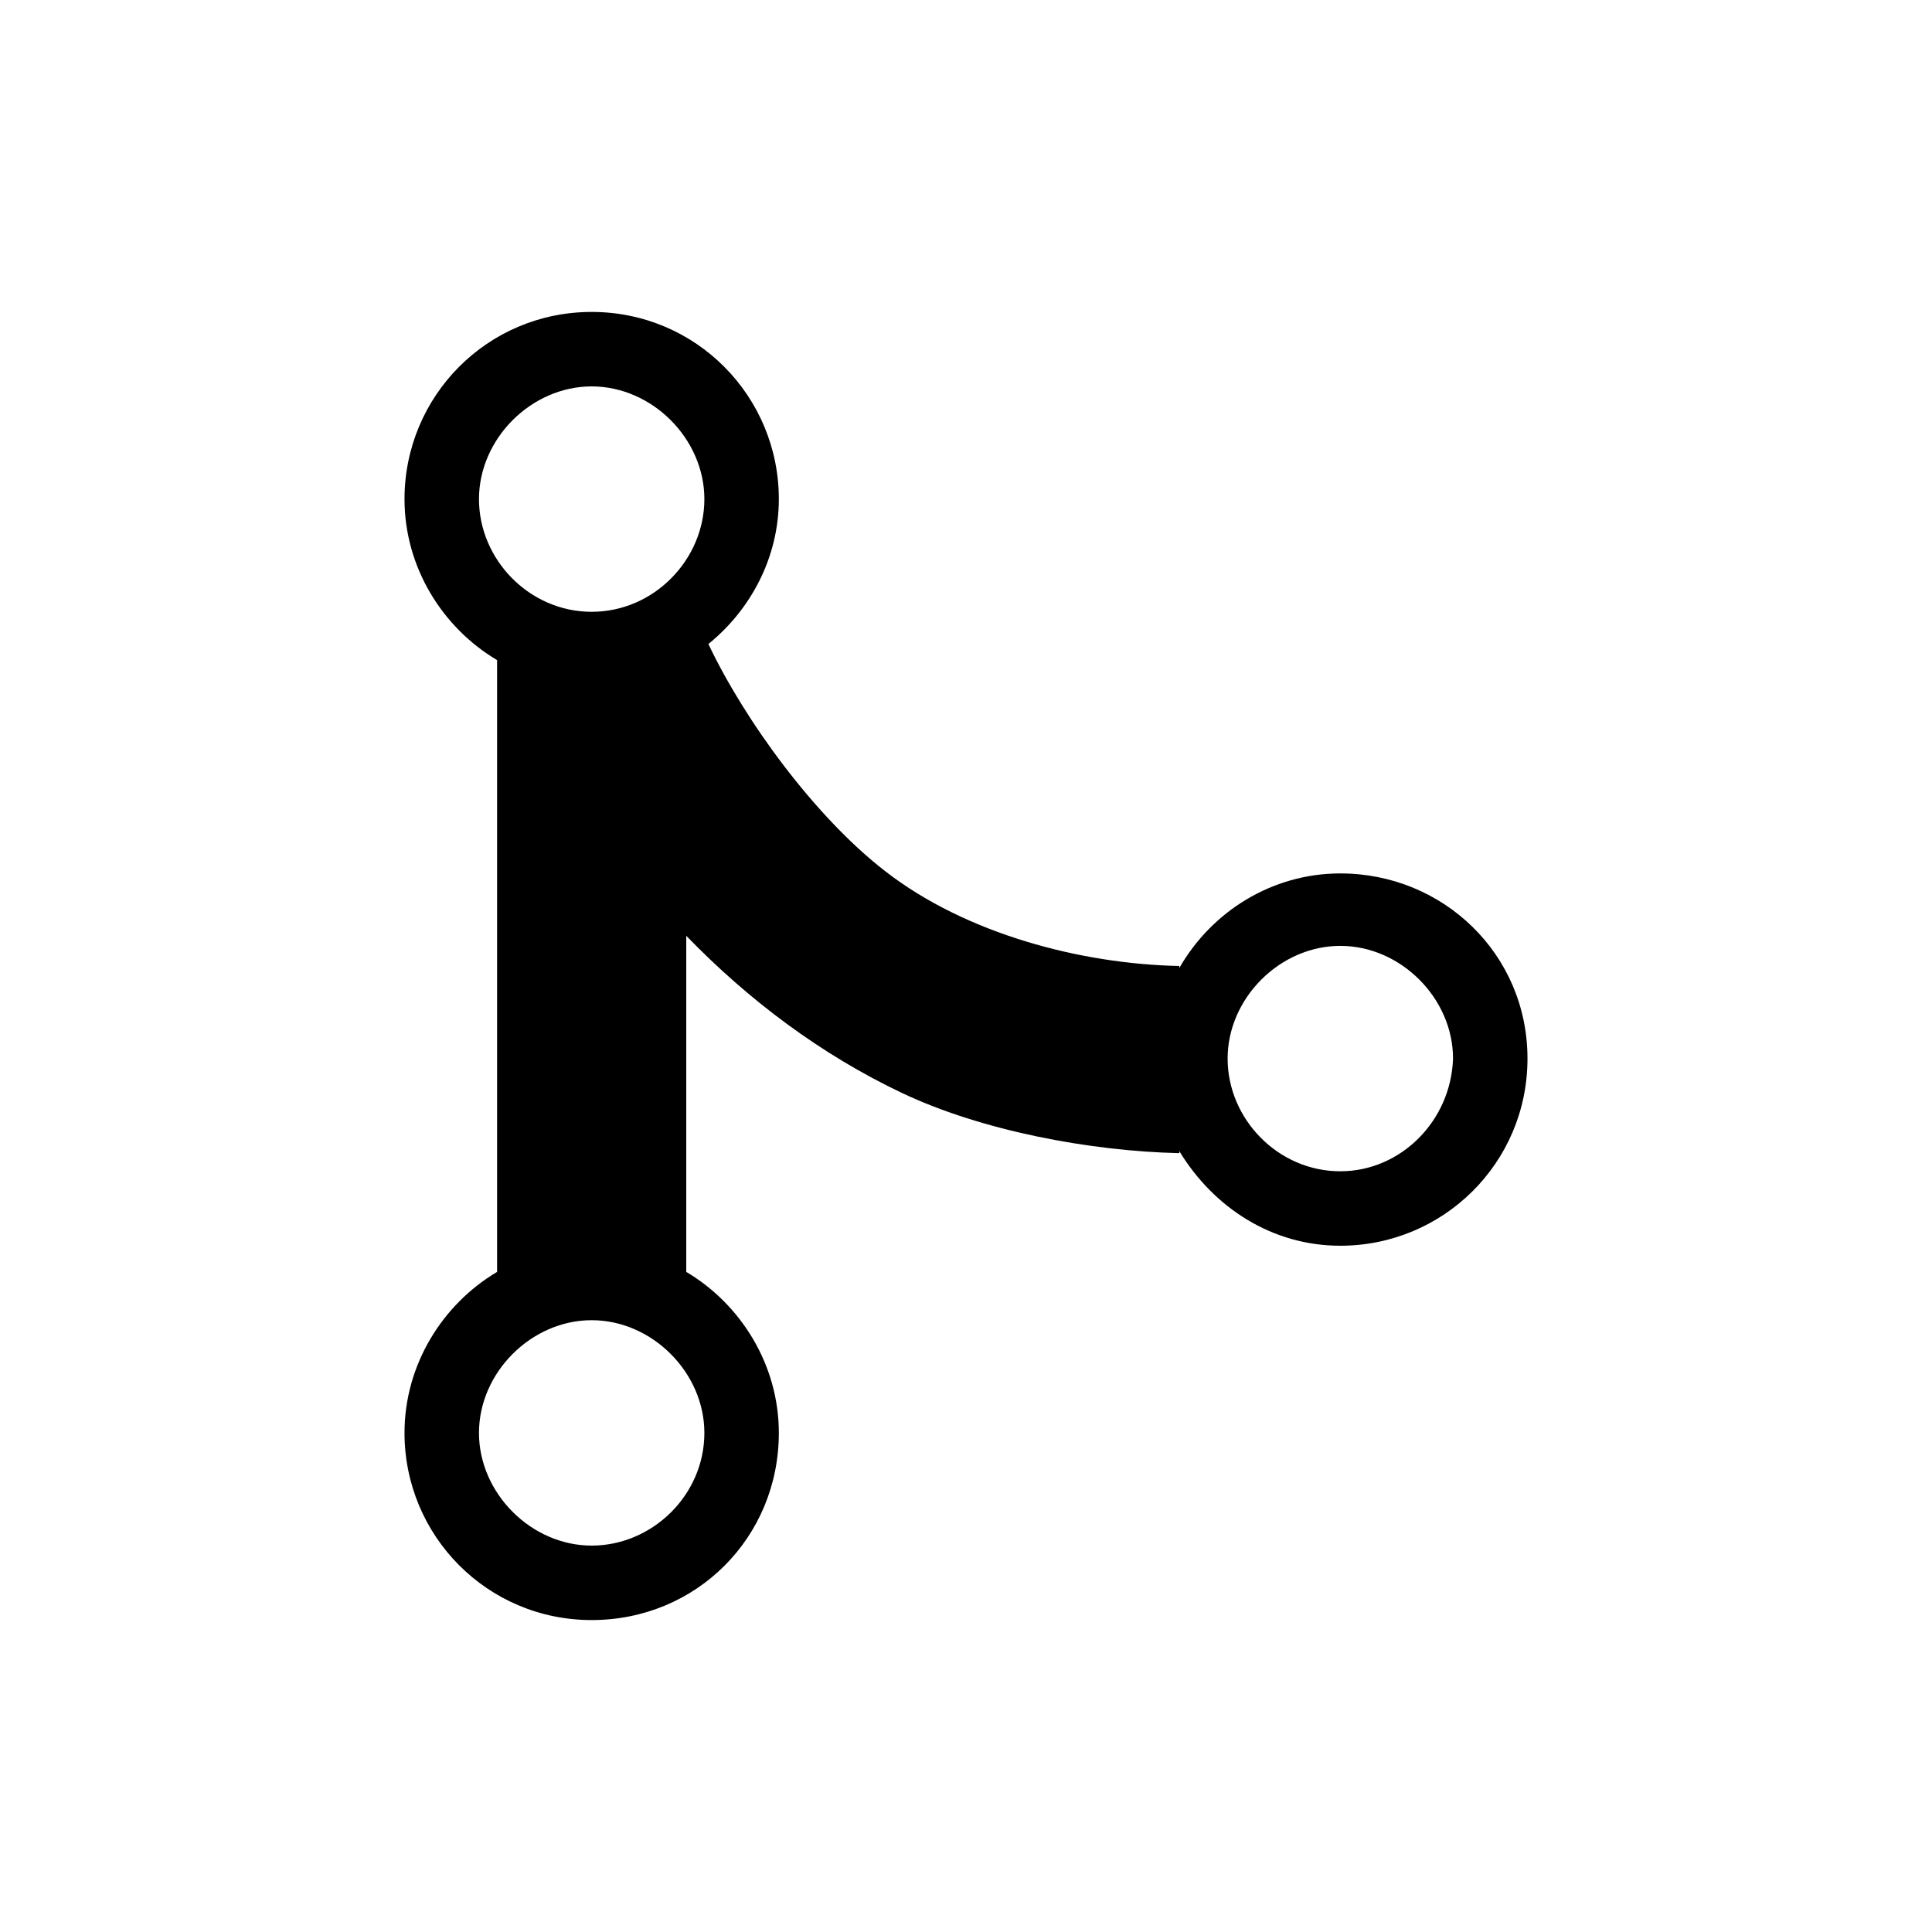 <?xml version="1.0" encoding="utf-8"?>
<svg version="1.1" id="Layer_1" xmlns="http://www.w3.org/2000/svg" xmlns:xlink="http://www.w3.org/1999/xlink" x="0px" y="0px"
	 viewBox="0 0 96 96" style="enable-background:new 0 0 96 96;" xml:space="preserve">
<g id="XMLID_1_">
	<path id="XMLID_7_" class="st0" d="M66.6,43.4c-3.4,0-6.4,1.9-8,4.7V48C53.7,47.9,48,46.4,44,43.3c-3.5-2.7-7-7.5-8.8-11.3
		c2.1-1.7,3.5-4.3,3.5-7.2c0-5.1-4.1-9.3-9.3-9.3s-9.3,4.2-9.3,9.3c0,3.4,1.9,6.4,4.6,8v30.4c-2.7,1.6-4.6,4.6-4.6,8
		c0,5.1,4.1,9.3,9.3,9.3s9.3-4.1,9.3-9.3c0-3.4-1.9-6.4-4.6-8V46.5c3.1,3.2,6.7,5.9,10.7,7.8s9.4,2.9,13.8,3v-0.1
		c1.7,2.8,4.6,4.7,8,4.7c5.1,0,9.3-4.1,9.3-9.3S71.7,43.4,66.6,43.4z M35,71.2c0,3.1-2.6,5.6-5.6,5.6s-5.6-2.6-5.6-5.6
		s2.6-5.6,5.6-5.6S35,68.2,35,71.2z M29.4,30.4c-3.1,0-5.6-2.6-5.6-5.6s2.6-5.6,5.6-5.6s5.6,2.6,5.6,5.6S32.5,30.4,29.4,30.4z
		 M66.6,58.2c-3.1,0-5.6-2.6-5.6-5.6c0-3,2.6-5.6,5.6-5.6c3,0,5.6,2.6,5.6,5.6C72.1,55.7,69.6,58.2,66.6,58.2z"/>
</g>
</svg>
